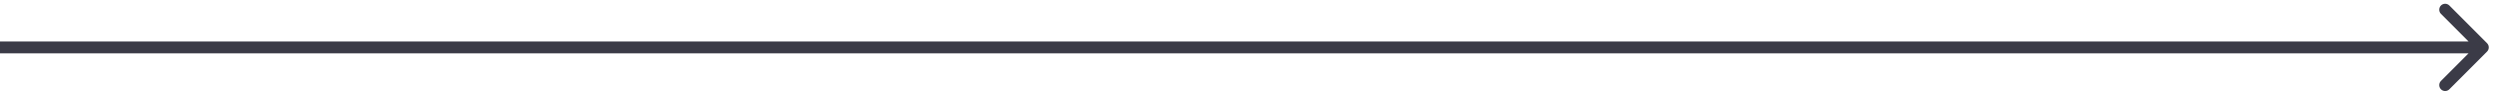 <svg xmlns="http://www.w3.org/2000/svg" width="211" height="8" viewBox="0 0 211 8" fill="none"><path d="M209.906 4.354C210.101 4.158 210.101 3.842 209.906 3.646L206.724 0.464C206.529 0.269 206.212 0.269 206.017 0.464C205.822 0.66 205.822 0.976 206.017 1.172L208.845 4L206.017 6.828C205.822 7.024 205.822 7.34 206.017 7.536C206.212 7.731 206.529 7.731 206.724 7.536L209.906 4.354ZM0 4.5H209.552V3.5H0L0 4.5Z" fill="#3B3B47"></path></svg>